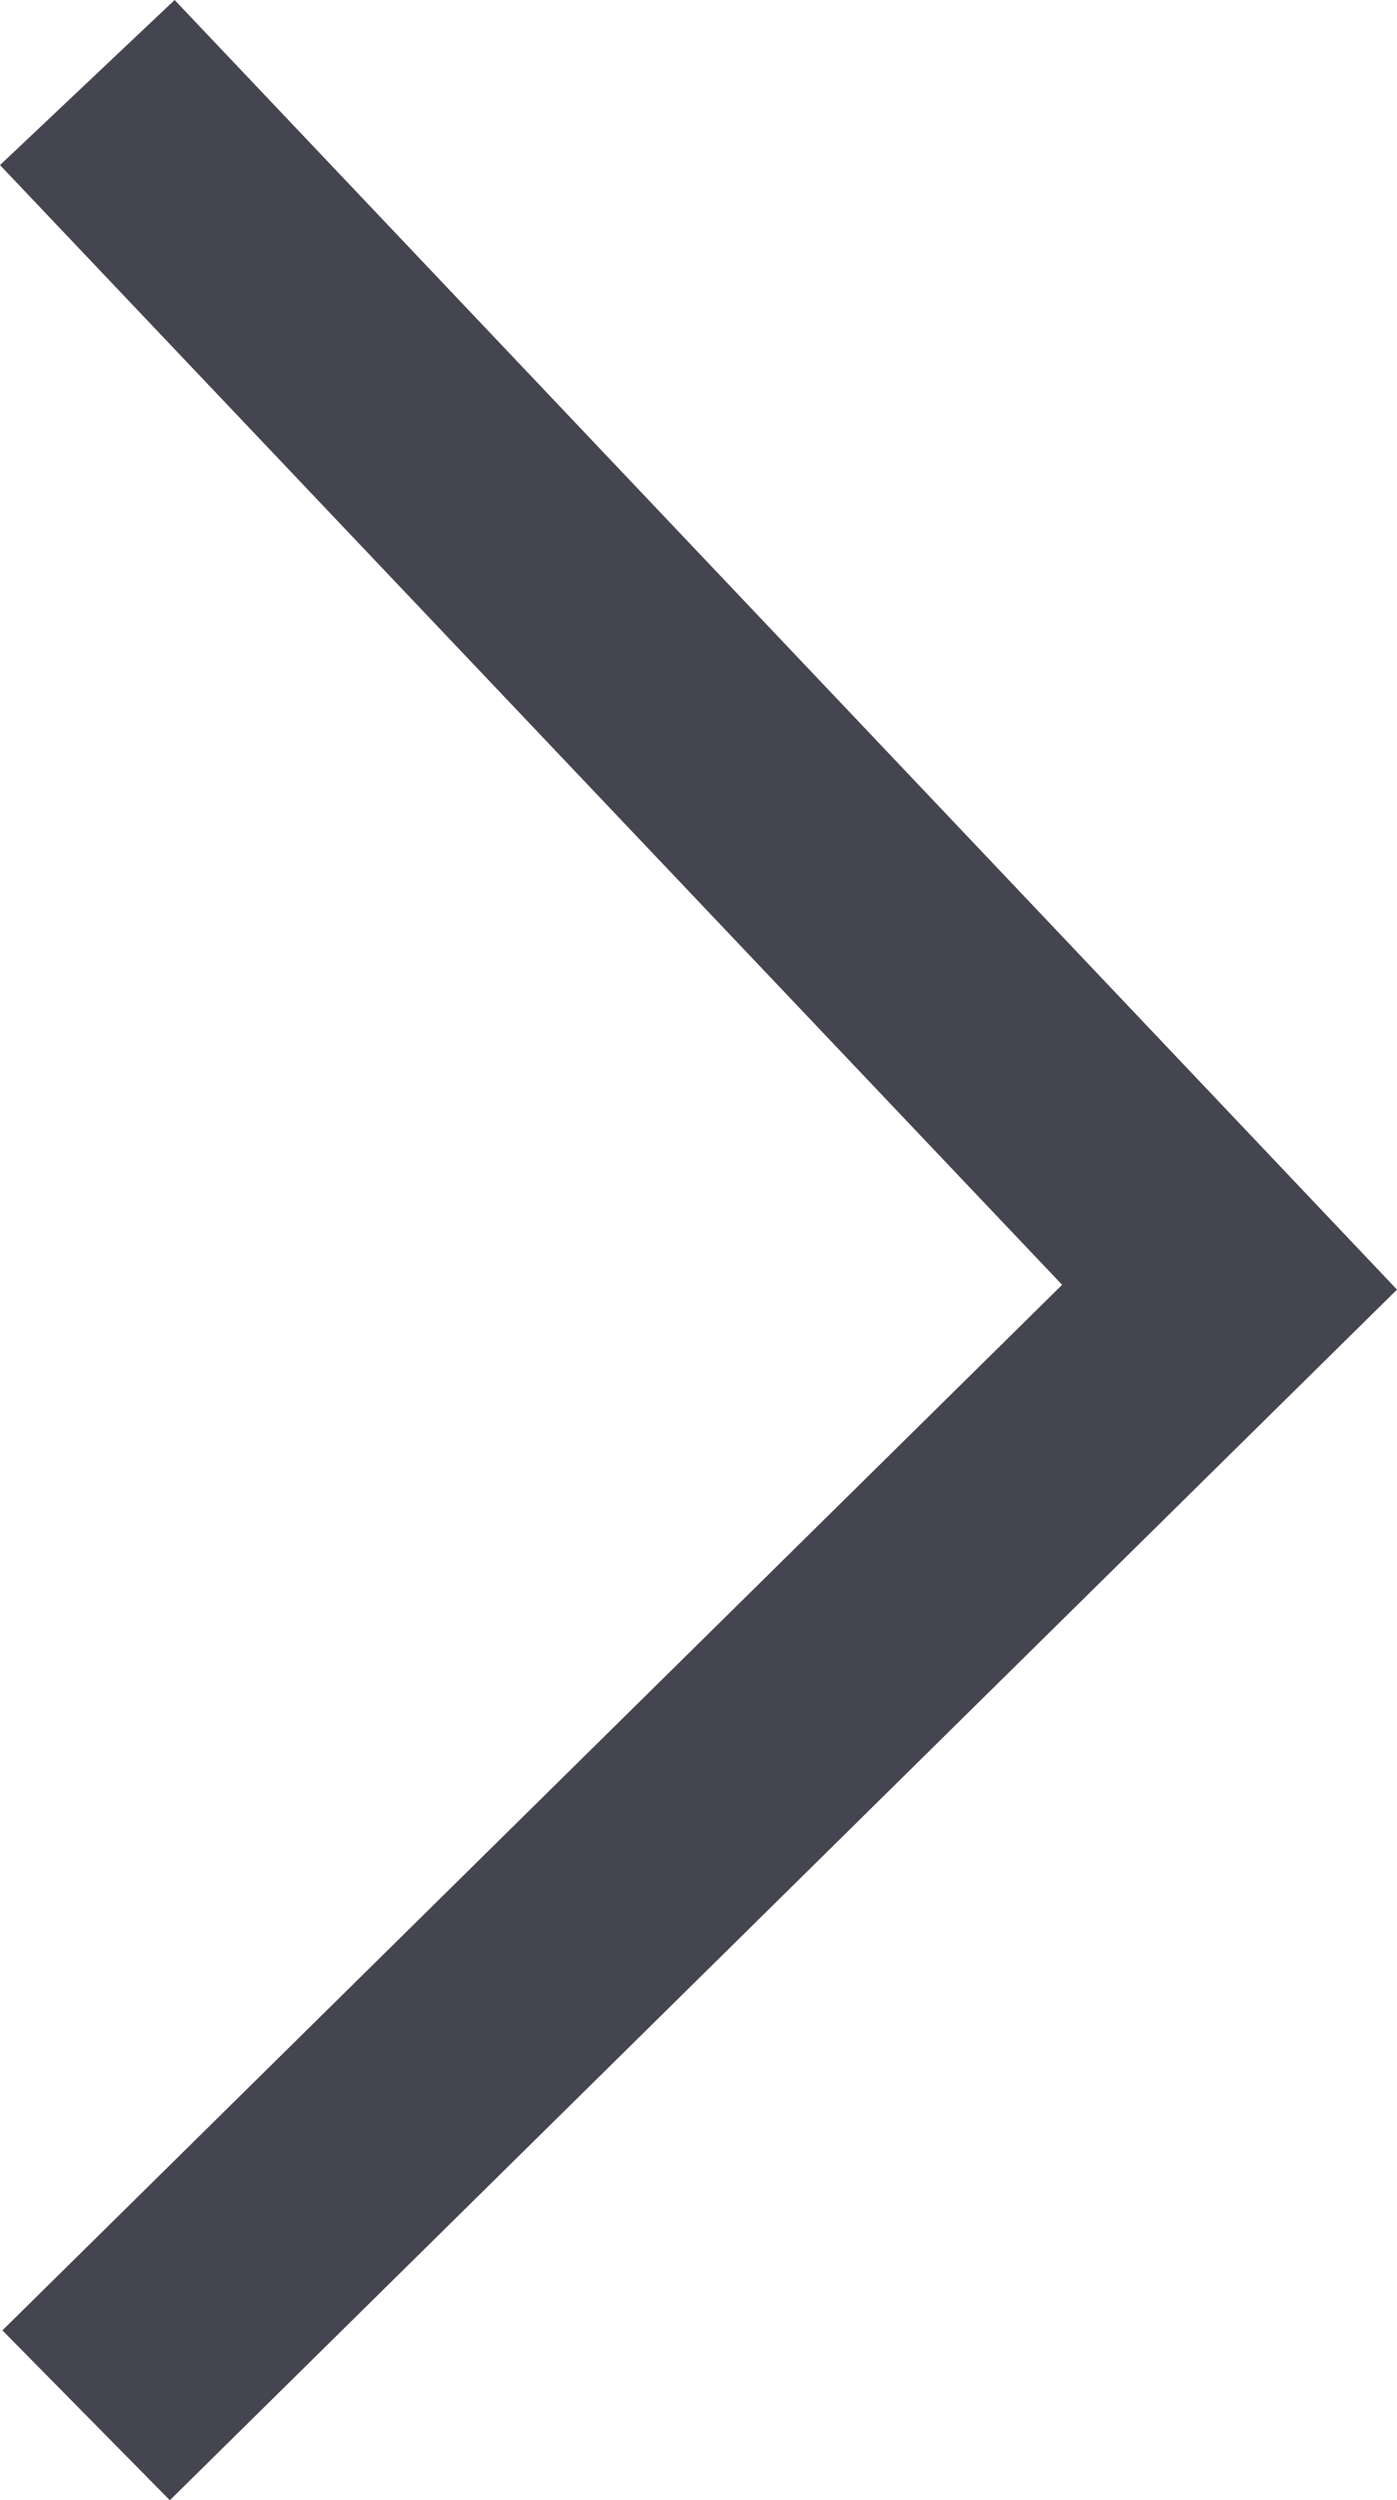 <?xml version="1.0" encoding="UTF-8"?><svg id="_レイヤー_2" xmlns="http://www.w3.org/2000/svg" width="5.84" height="10.45" viewBox="0 0 5.84 10.45"><defs><style>.cls-1{fill:#454552;}</style></defs><g id="_レイヤー_1-2"><polygon class="cls-1" points=".71 10.45 .01 9.74 4.44 5.37 0 .69 .73 0 5.84 5.39 .71 10.45"/></g></svg>